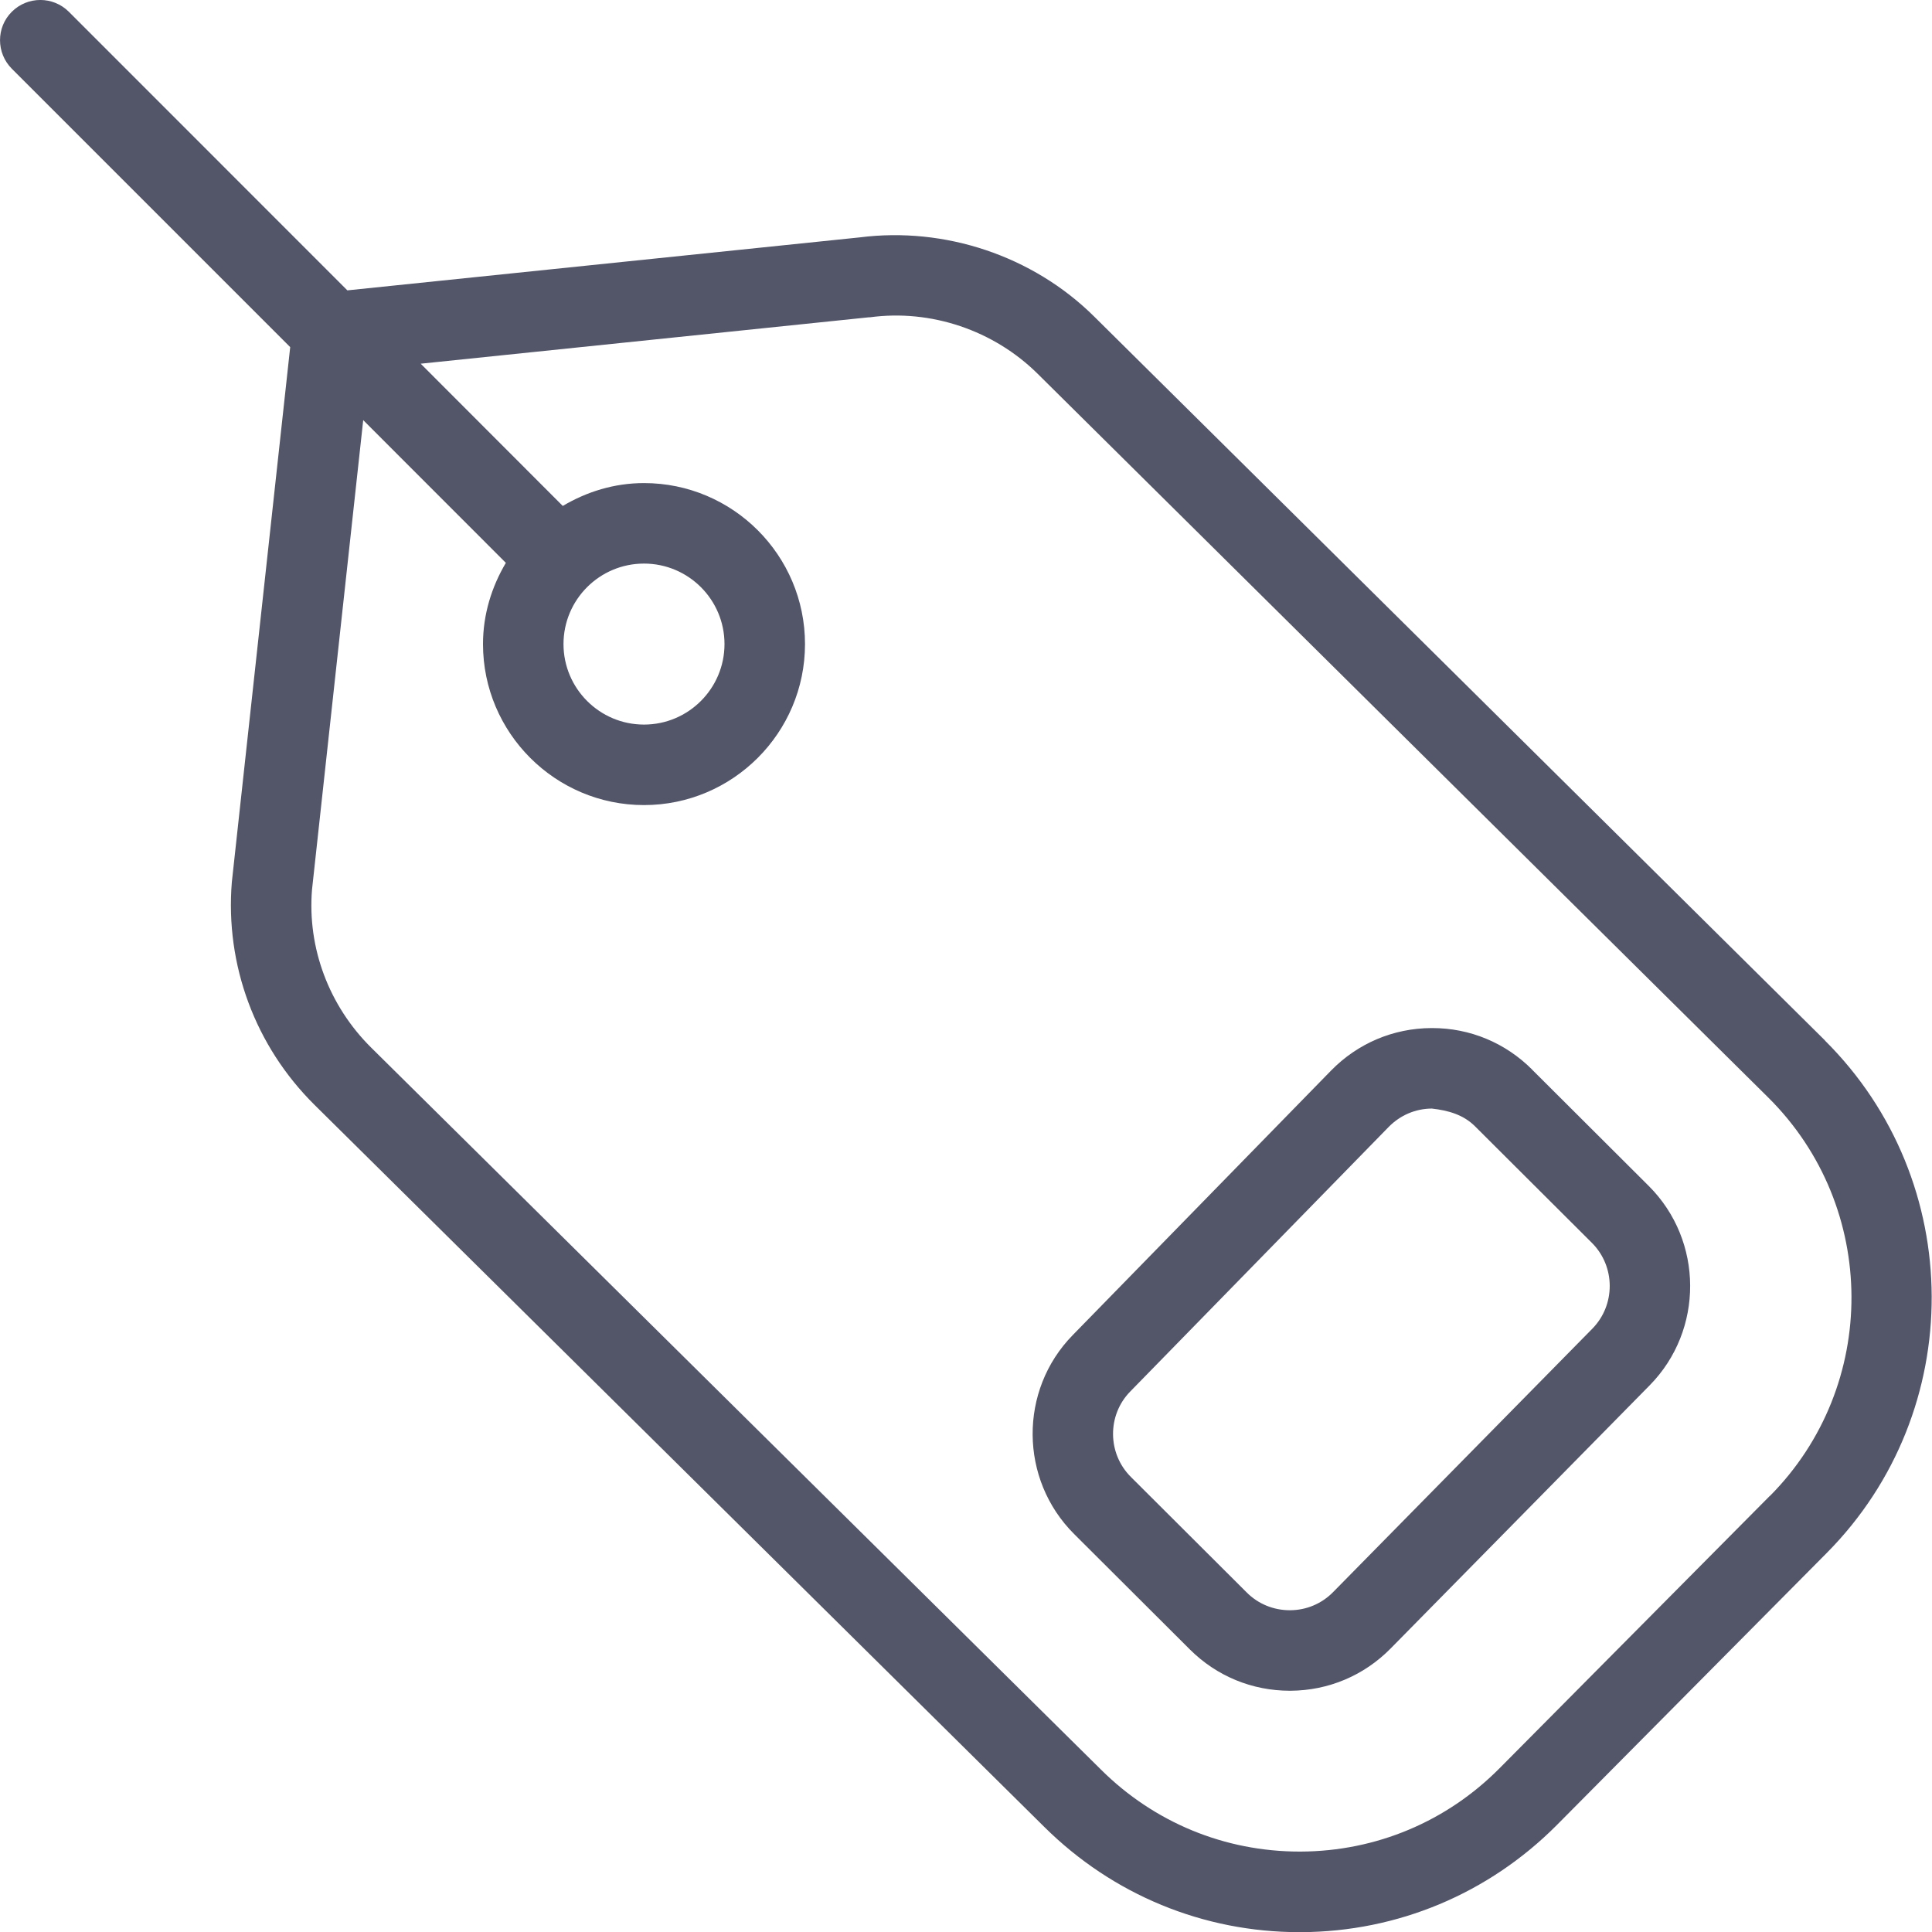 <svg width="24" height="24" viewBox="0 0 24 24" fill="none" xmlns="http://www.w3.org/2000/svg">
<path d="M0.147 0.146C0.343 -0.049 0.659 -0.049 0.855 0.146L4.315 3.607L10.679 2.949C11.736 2.814 12.83 3.177 13.592 3.932L22.671 12.925L22.67 12.926C24.429 14.674 24.439 17.528 22.695 19.289L19.339 22.672C18.492 23.523 17.363 23.997 16.161 24.002H16.144C14.948 24.002 13.822 23.537 12.972 22.694L3.907 13.725C3.171 12.996 2.796 11.988 2.88 10.958L3.605 4.312L0.147 0.854C-0.048 0.658 -0.049 0.341 0.147 0.146ZM12.891 4.644C12.345 4.103 11.564 3.838 10.803 3.942H10.789L5.226 4.518L6.991 6.285C7.288 6.109 7.63 6.001 8 6.001C9.103 6.001 10 6.898 10 8.001C10 9.103 9.103 10.001 8 10.001C6.897 10.001 6 9.103 6 8.001C6 7.632 6.108 7.289 6.284 6.992L4.512 5.219L3.876 11.051C3.817 11.774 4.085 12.493 4.611 13.014L13.677 21.983C14.338 22.64 15.214 23.001 16.145 23.001H16.158C17.094 22.997 17.971 22.629 18.629 21.965L21.985 18.583L21.986 18.584C23.345 17.216 23.336 14.995 21.968 13.636L12.891 4.644ZM17.792 12.771C18.261 12.771 18.7 12.954 19.032 13.286V13.287L20.483 14.734C21.163 15.414 21.167 16.524 20.493 17.209L17.274 20.479C16.944 20.814 16.503 21 16.032 21.003H16.023C15.555 21.003 15.115 20.822 14.783 20.492L13.343 19.056C12.663 18.378 12.655 17.27 13.326 16.585L16.535 13.299C16.866 12.961 17.308 12.773 17.782 12.771H17.792ZM17.787 13.771C17.583 13.772 17.393 13.854 17.25 14L14.041 17.285C13.752 17.579 13.756 18.056 14.048 18.347L15.488 19.783C15.631 19.926 15.822 20.003 16.023 20.003H16.026C16.228 20.002 16.419 19.922 16.561 19.777L19.78 16.506V16.506C20.07 16.212 20.069 15.733 19.776 15.44L18.325 13.993C18.182 13.849 17.994 13.794 17.787 13.771ZM8 7.001C7.448 7.001 7 7.449 7 8.001C7 8.552 7.448 9.001 8 9.001C8.552 9.001 9 8.552 9 8.001C9 7.449 8.552 7.001 8 7.001Z" fill="#535568"/>
</svg>
